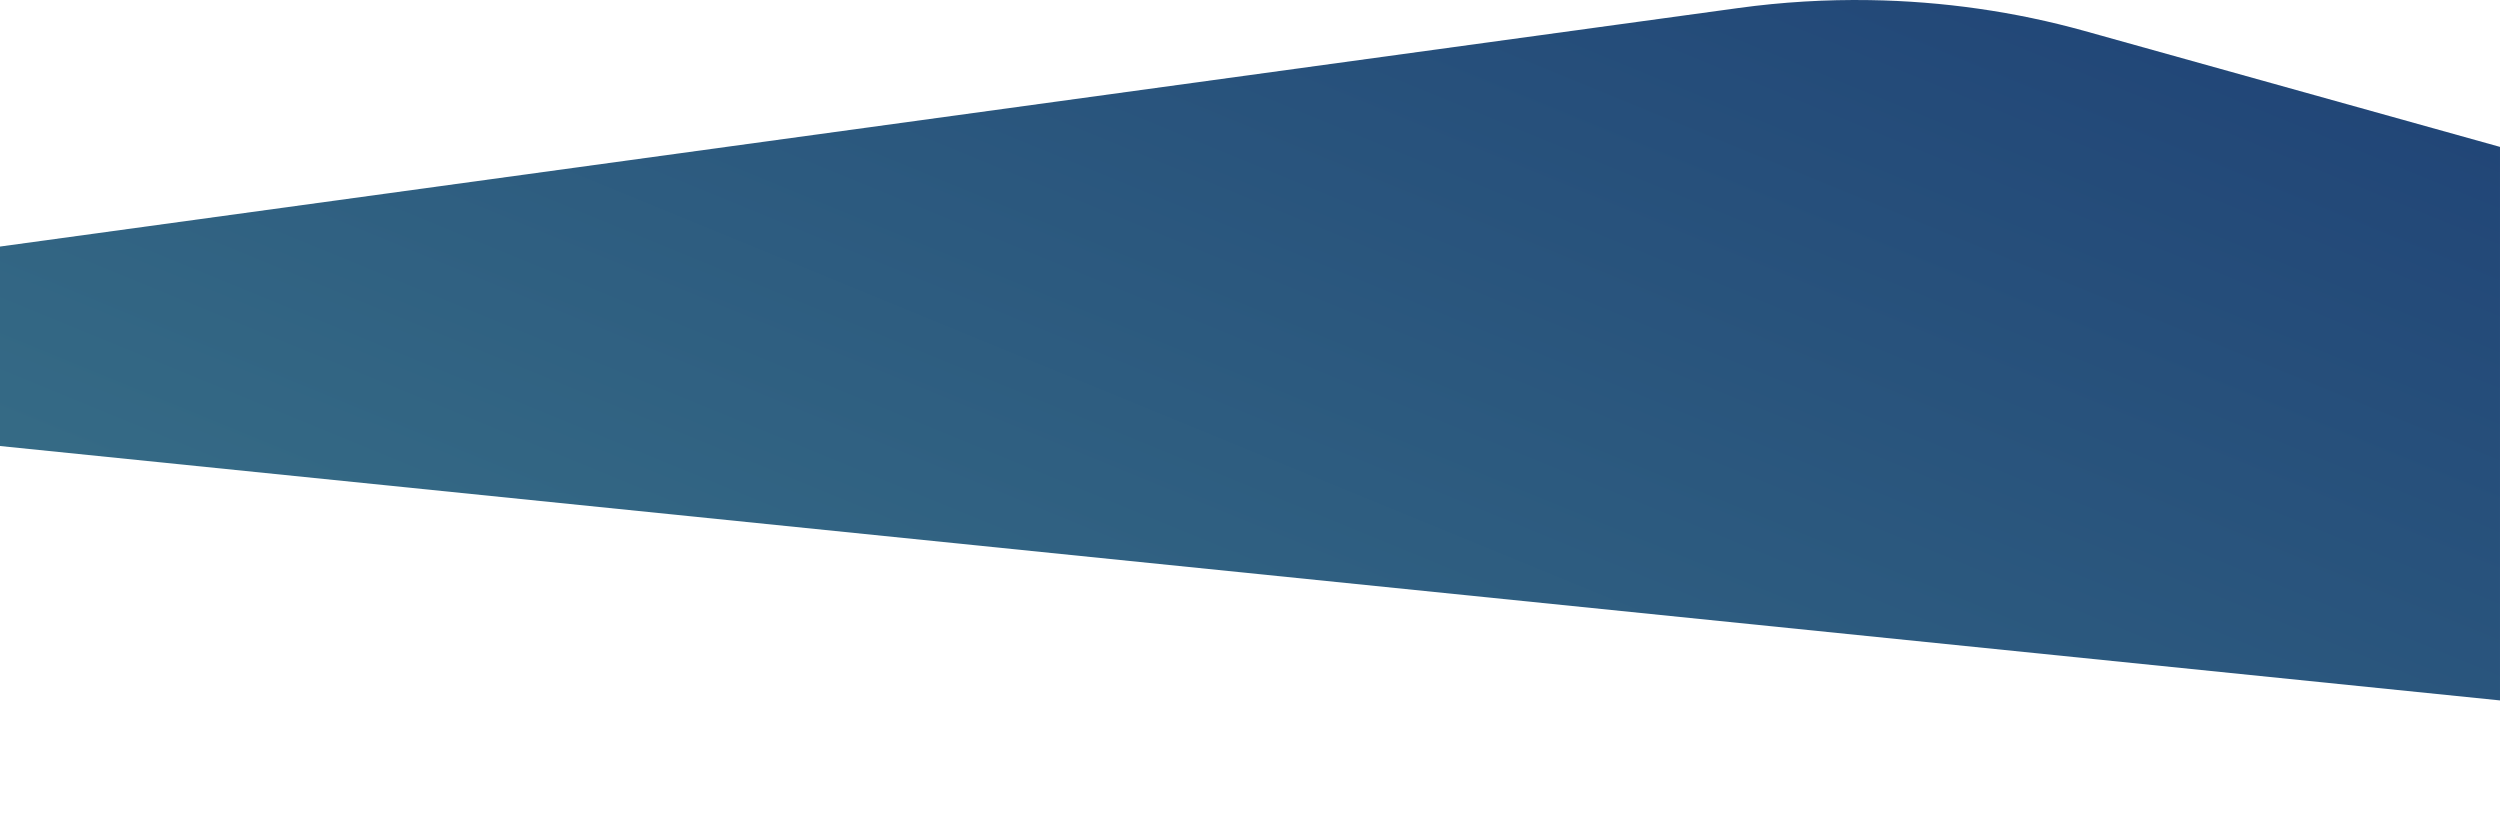 <?xml version="1.0" encoding="UTF-8" standalone="no"?>
<svg
   id="Group_103"
   data-name="Group 103"
   width="2097.903"
   height="693.482"
   viewBox="0 0 2097.903 693.482"
   version="1.1"
   xmlns:xlink="http://www.w3.org/1999/xlink"
   xmlns="http://www.w3.org/2000/svg"
   xmlns:svg="http://www.w3.org/2000/svg">
  <defs
     id="defs9">
    <linearGradient
       id="linear-gradient"
       x1="1.106"
       y1="-0.025"
       x2="-0.023"
       y2="1.042"
       gradientUnits="objectBoundingBox">
      <stop
         offset="0"
         stop-color="#1d3e74"
         id="stop2" />
      <stop
         offset="1"
         stop-color="#3e7b8c"
         id="stop4" />
    </linearGradient>
    <linearGradient
       xlink:href="#linear-gradient"
       id="linearGradient177"
       gradientUnits="userSpaceOnUse"
       x1="1444.846"
       y1="-32.661"
       x2="-30.047"
       y2="1361.237"
       gradientTransform="scale(1.606,0.623)" />
  </defs>
  <path
     id="Path_70"
     style="fill:url(#linearGradient177)"
     d="M 1569.047,0.092 C 1532.322,-0.491 1495.476,1.702 1459,6.707 L 0,206.9 V 374.287 L 2097.9,587.764 V 123.273 L 1749.352,26 C 1691.12,9.75 1630.254,1.064 1569.047,0.092 Z" />
</svg>
